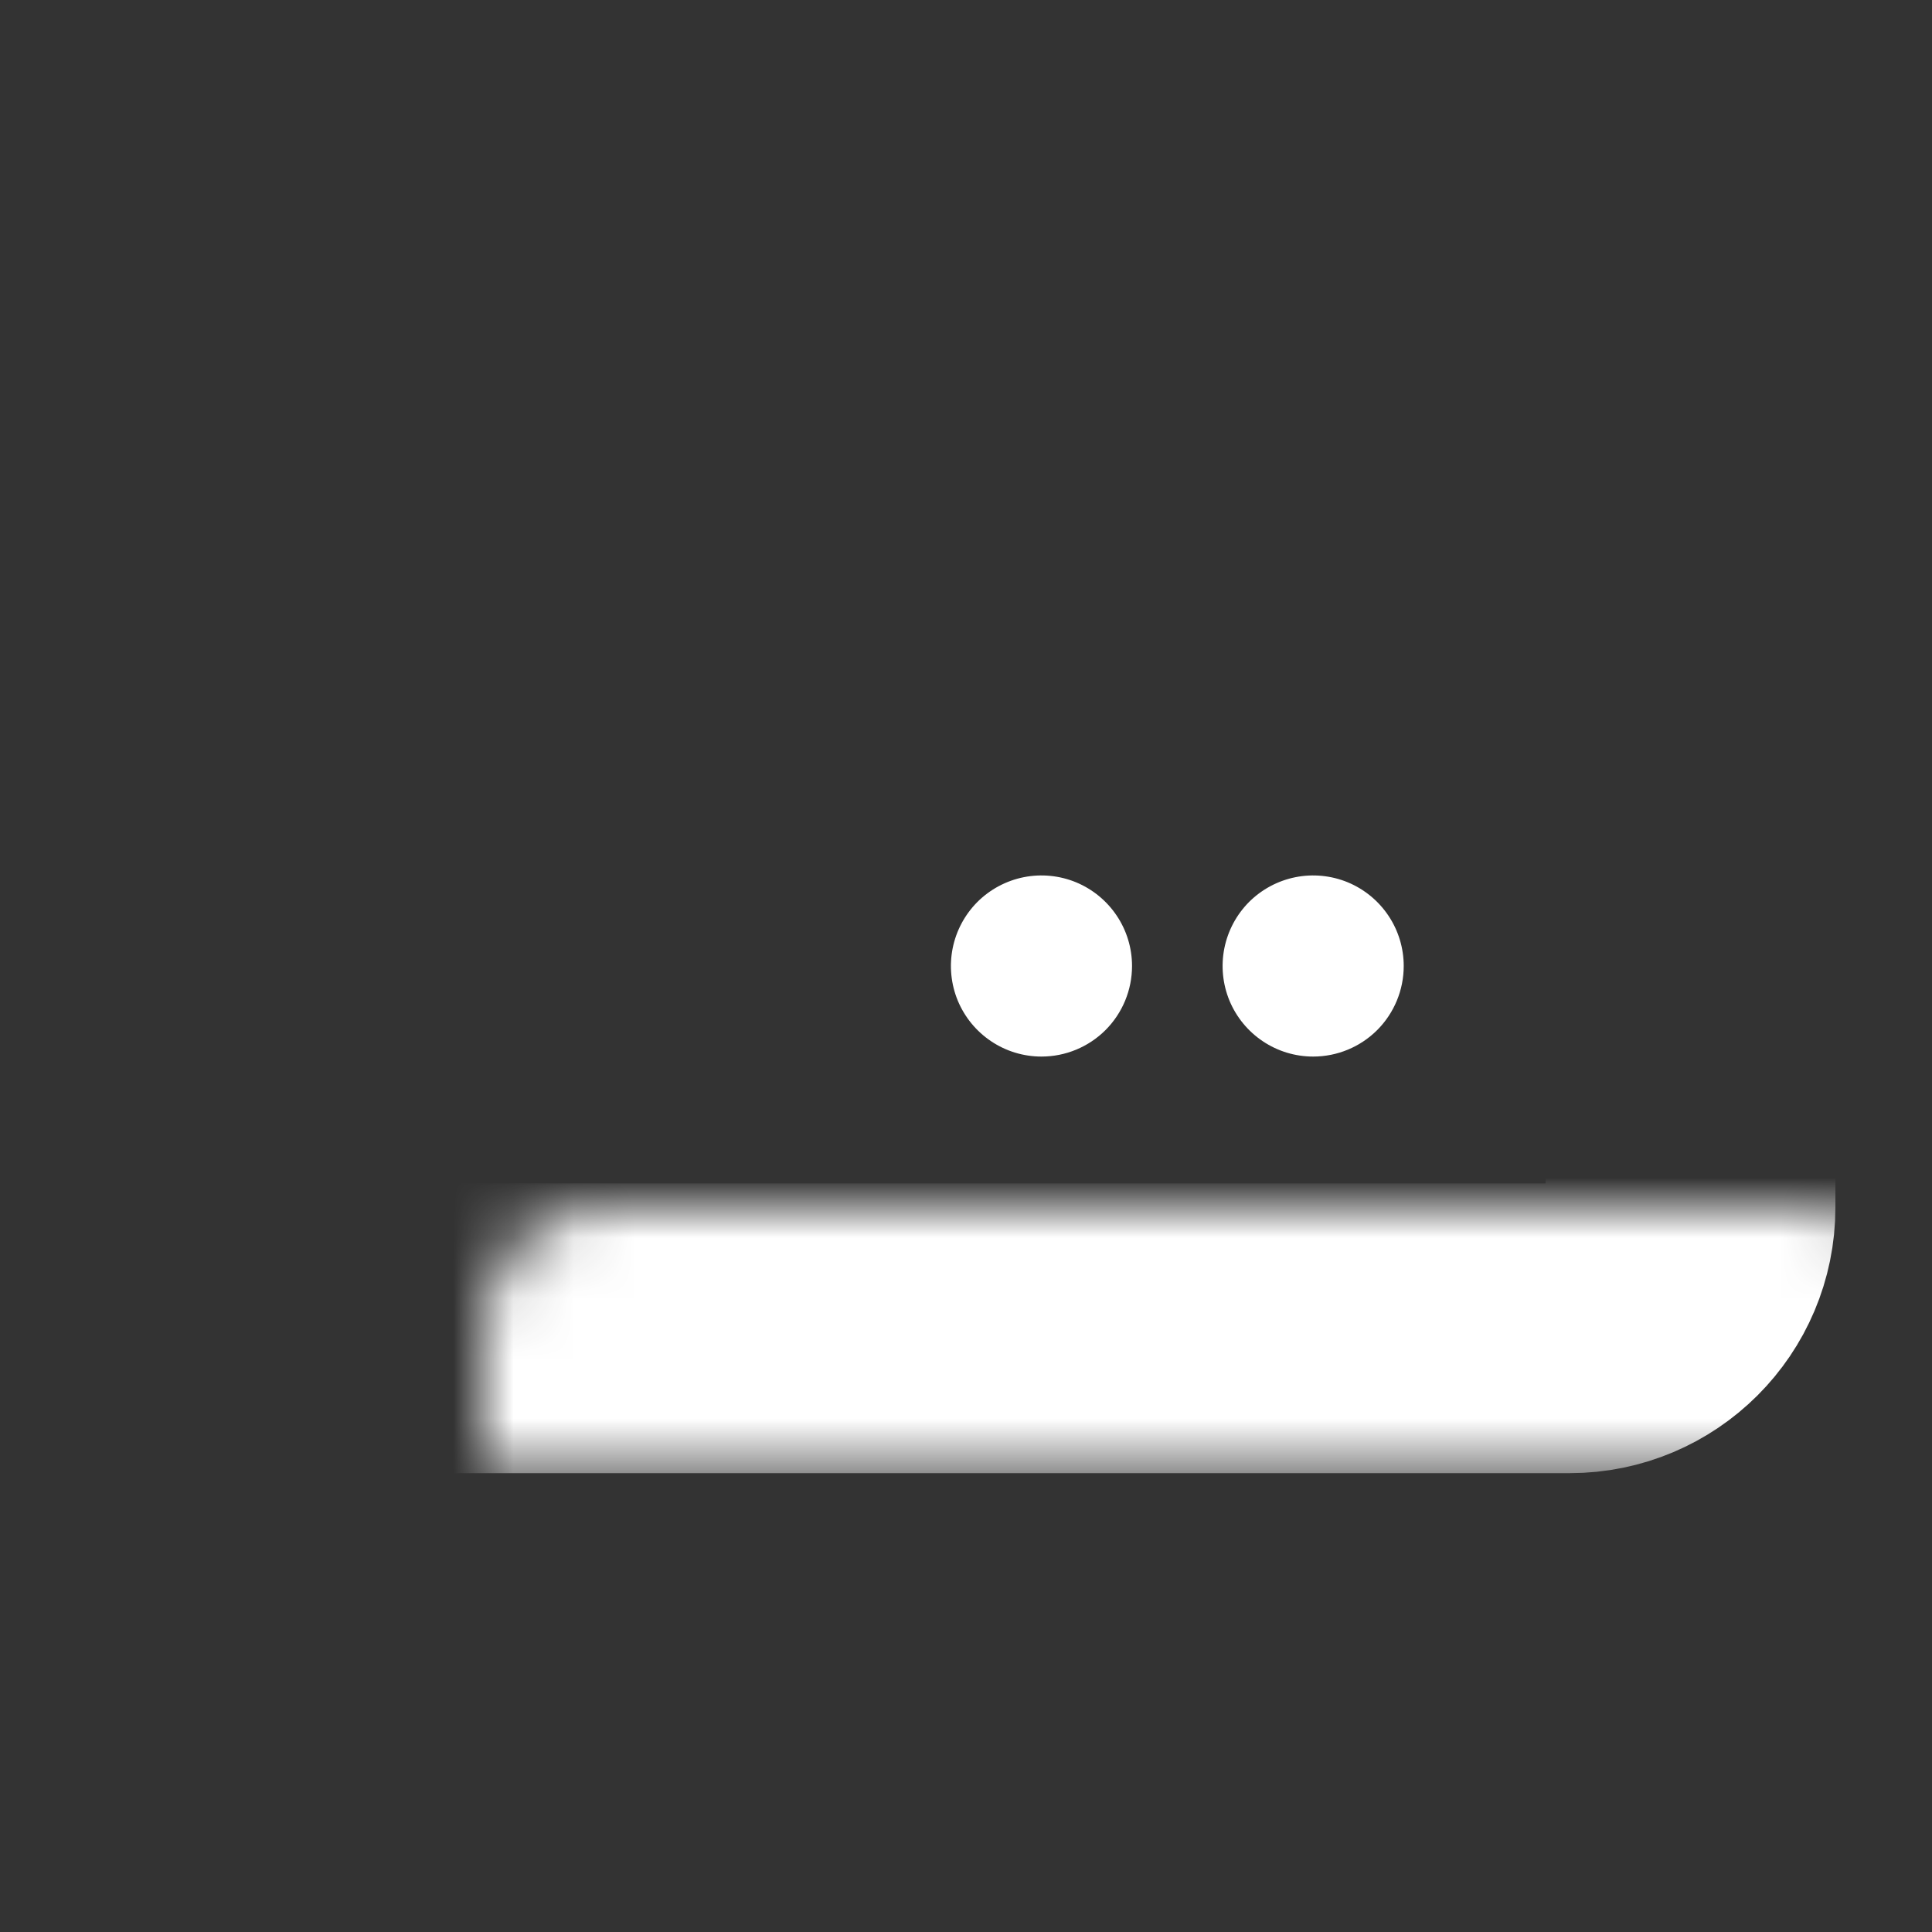 <svg width="32" height="32" viewBox="0 0 32 32" fill="none" xmlns="http://www.w3.org/2000/svg">
<rect x="0" y="0" width="32" height="32" fill="#333333" stroke="none"/>
<g id="lock-svgrepo-com 5">
<g id="Group">
<g id="Rectangle 4658">
<mask id="path-1-inside-1_8644_1879" fill="white">
<rect x="4" y="10" width="24" height="12" rx="2"/>
</mask>
<rect x="4" y="10" width="24" height="12" rx="2" stroke="white" stroke-width="4.8" mask="url(#path-1-inside-1_8644_1879)"/>
</g>
<path id="Vector" d="M21.75 17.5C21.453 17.5 21.163 17.412 20.917 17.247C20.67 17.082 20.478 16.848 20.364 16.574C20.251 16.3 20.221 15.998 20.279 15.707C20.337 15.416 20.48 15.149 20.689 14.939C20.899 14.73 21.166 14.587 21.457 14.529C21.748 14.471 22.05 14.501 22.324 14.614C22.598 14.728 22.832 14.92 22.997 15.167C23.162 15.413 23.25 15.703 23.25 16C23.25 16.398 23.092 16.779 22.811 17.061C22.529 17.342 22.148 17.5 21.75 17.5Z" fill="white"/>
<path id="Vector_2" d="M17.25 17.5C16.953 17.5 16.663 17.412 16.417 17.247C16.17 17.082 15.978 16.848 15.864 16.574C15.751 16.3 15.721 15.998 15.779 15.707C15.837 15.416 15.98 15.149 16.189 14.939C16.399 14.73 16.666 14.587 16.957 14.529C17.248 14.471 17.55 14.501 17.824 14.614C18.098 14.728 18.332 14.92 18.497 15.167C18.662 15.413 18.75 15.703 18.75 16C18.75 16.398 18.592 16.779 18.311 17.061C18.029 17.342 17.648 17.5 17.25 17.5Z" fill="white"/>
</g>
</g>
</svg>
